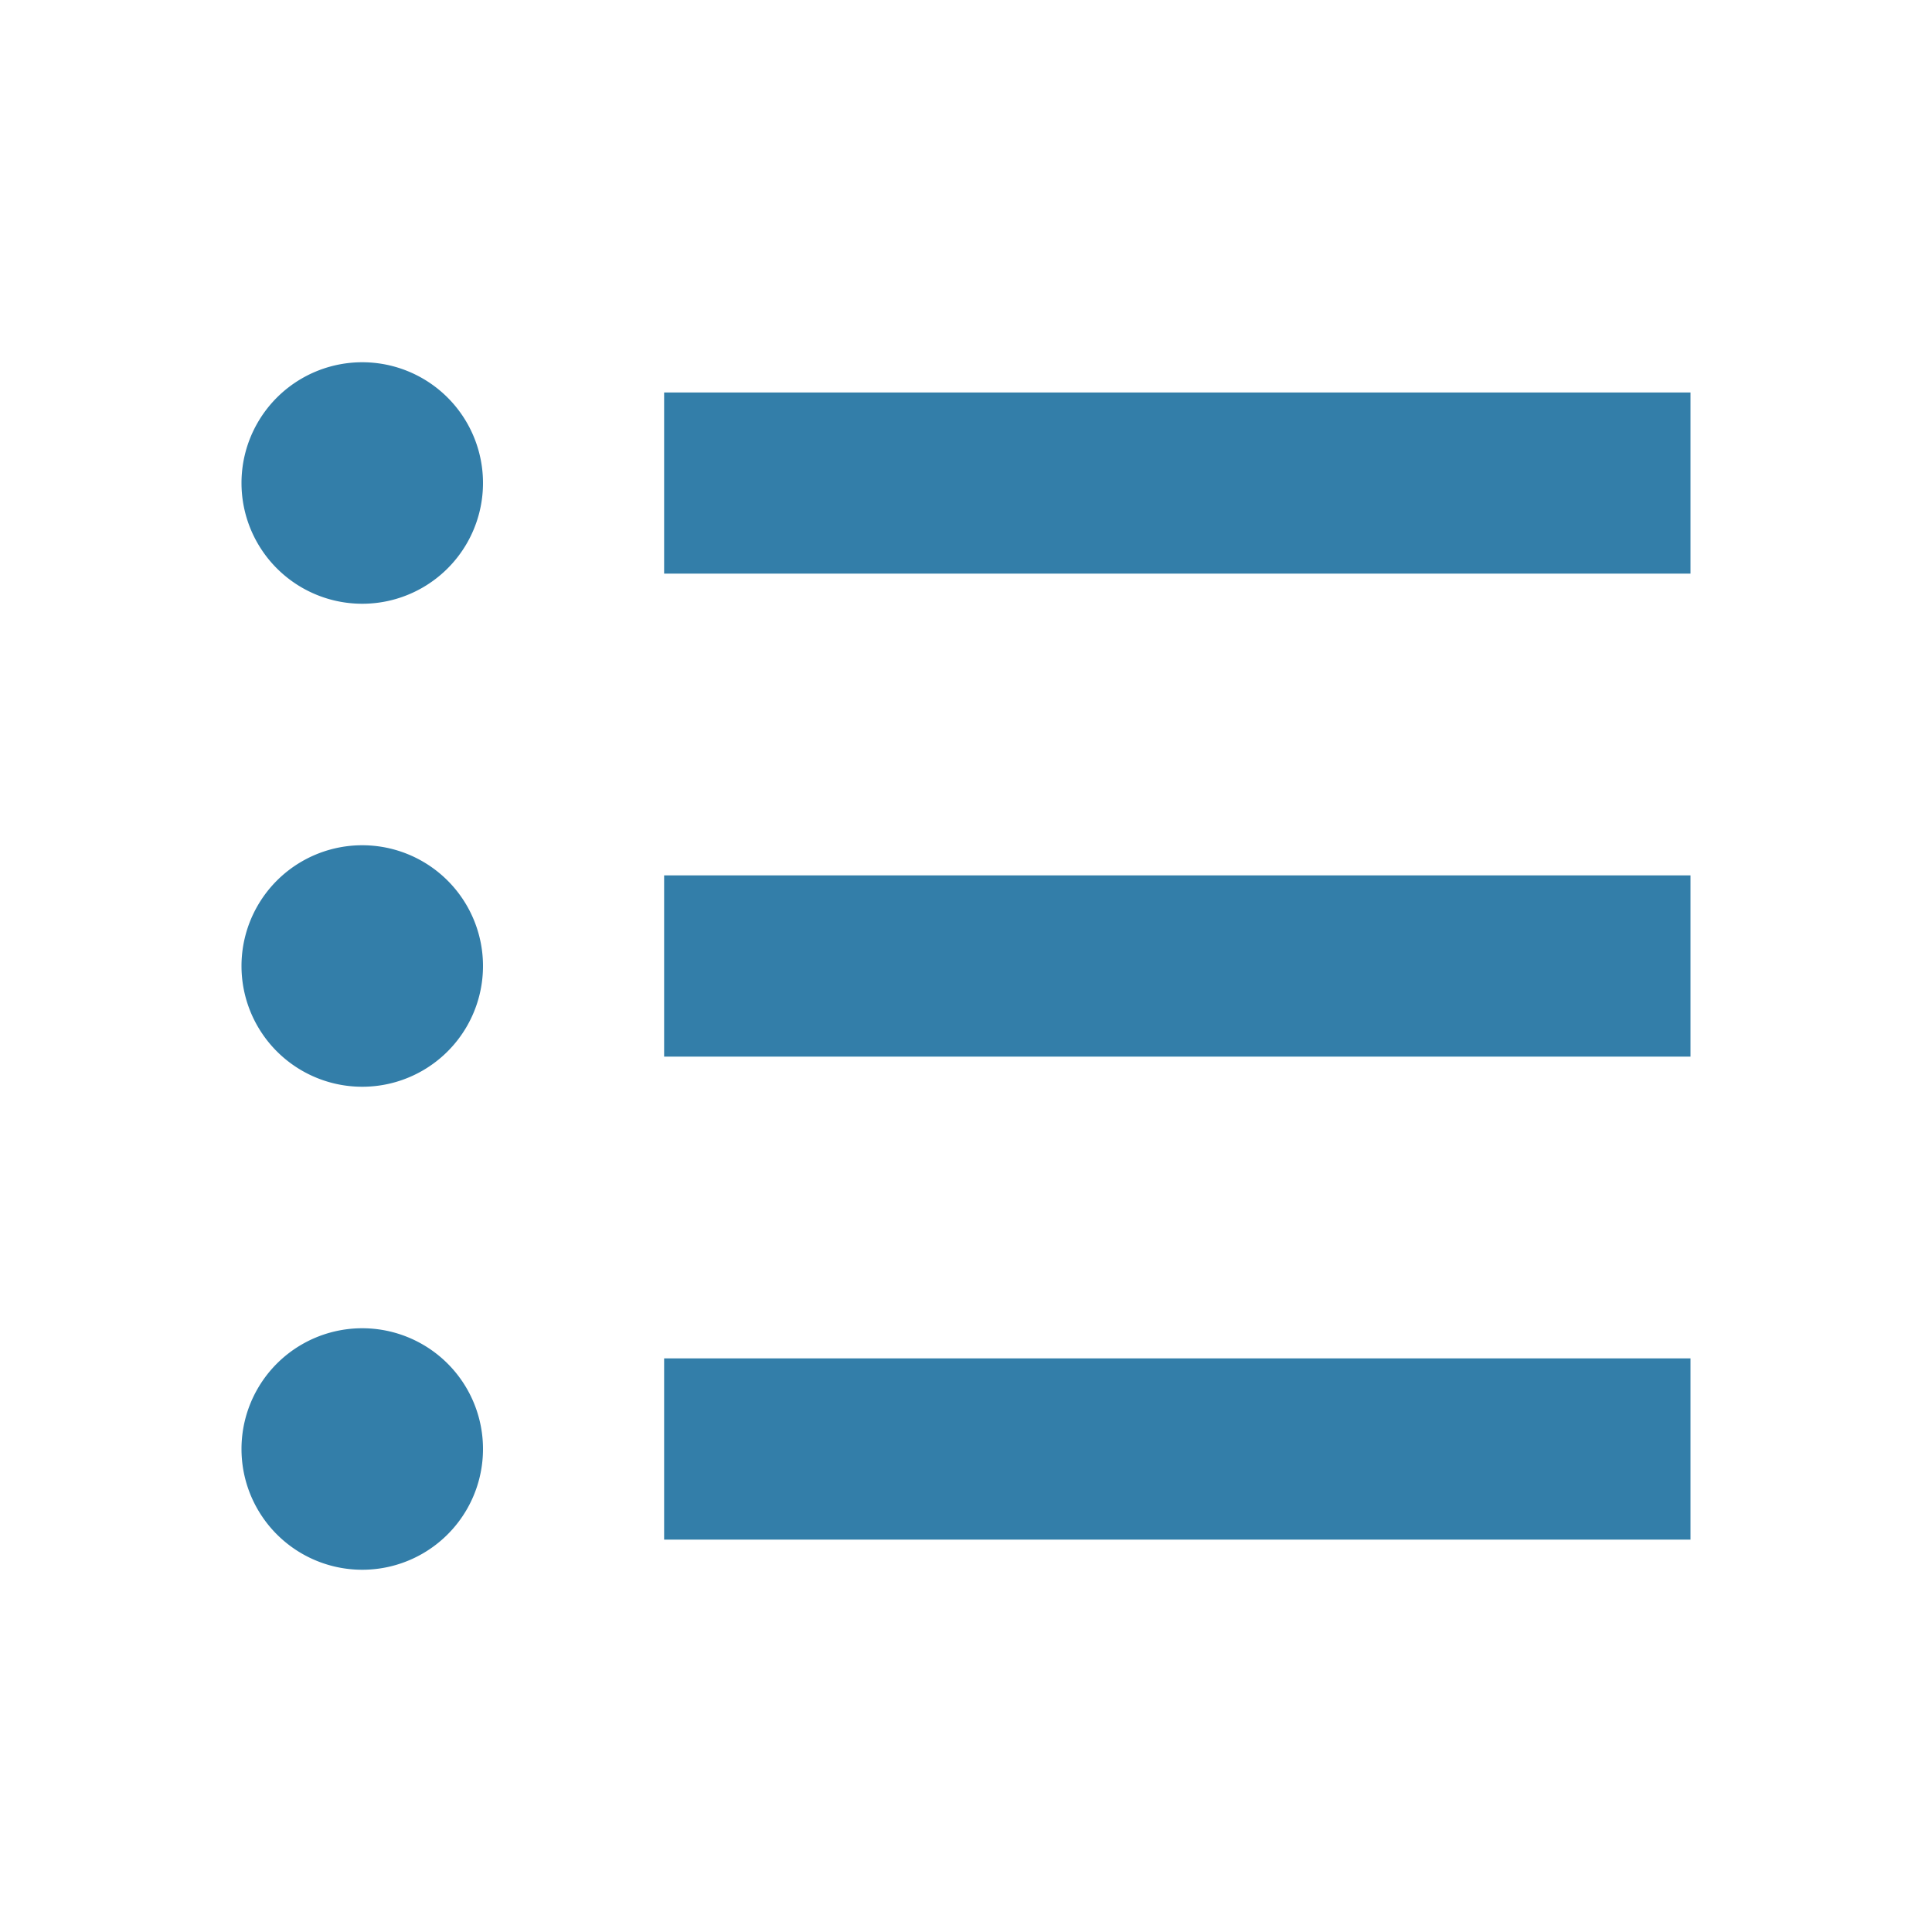 <svg xmlns="http://www.w3.org/2000/svg" viewBox="0 0 20 20" fill="#337ea9"><path d="M17.5 4.063v1.875H6.875V4.063zM6.875 10.938H17.5V9.062H6.875zm0 5H17.5v-1.876H6.875zM3.75 3.75a1.25 1.25 0 1 0 0 2.5 1.25 1.25 0 0 0 0-2.5m0 5a1.25 1.25 0 1 0 0 2.5 1.25 1.25 0 0 0 0-2.5m0 5a1.25 1.25 0 1 0 0 2.5 1.25 1.25 0 0 0 0-2.5" fill="#337ea9"></path></svg>
